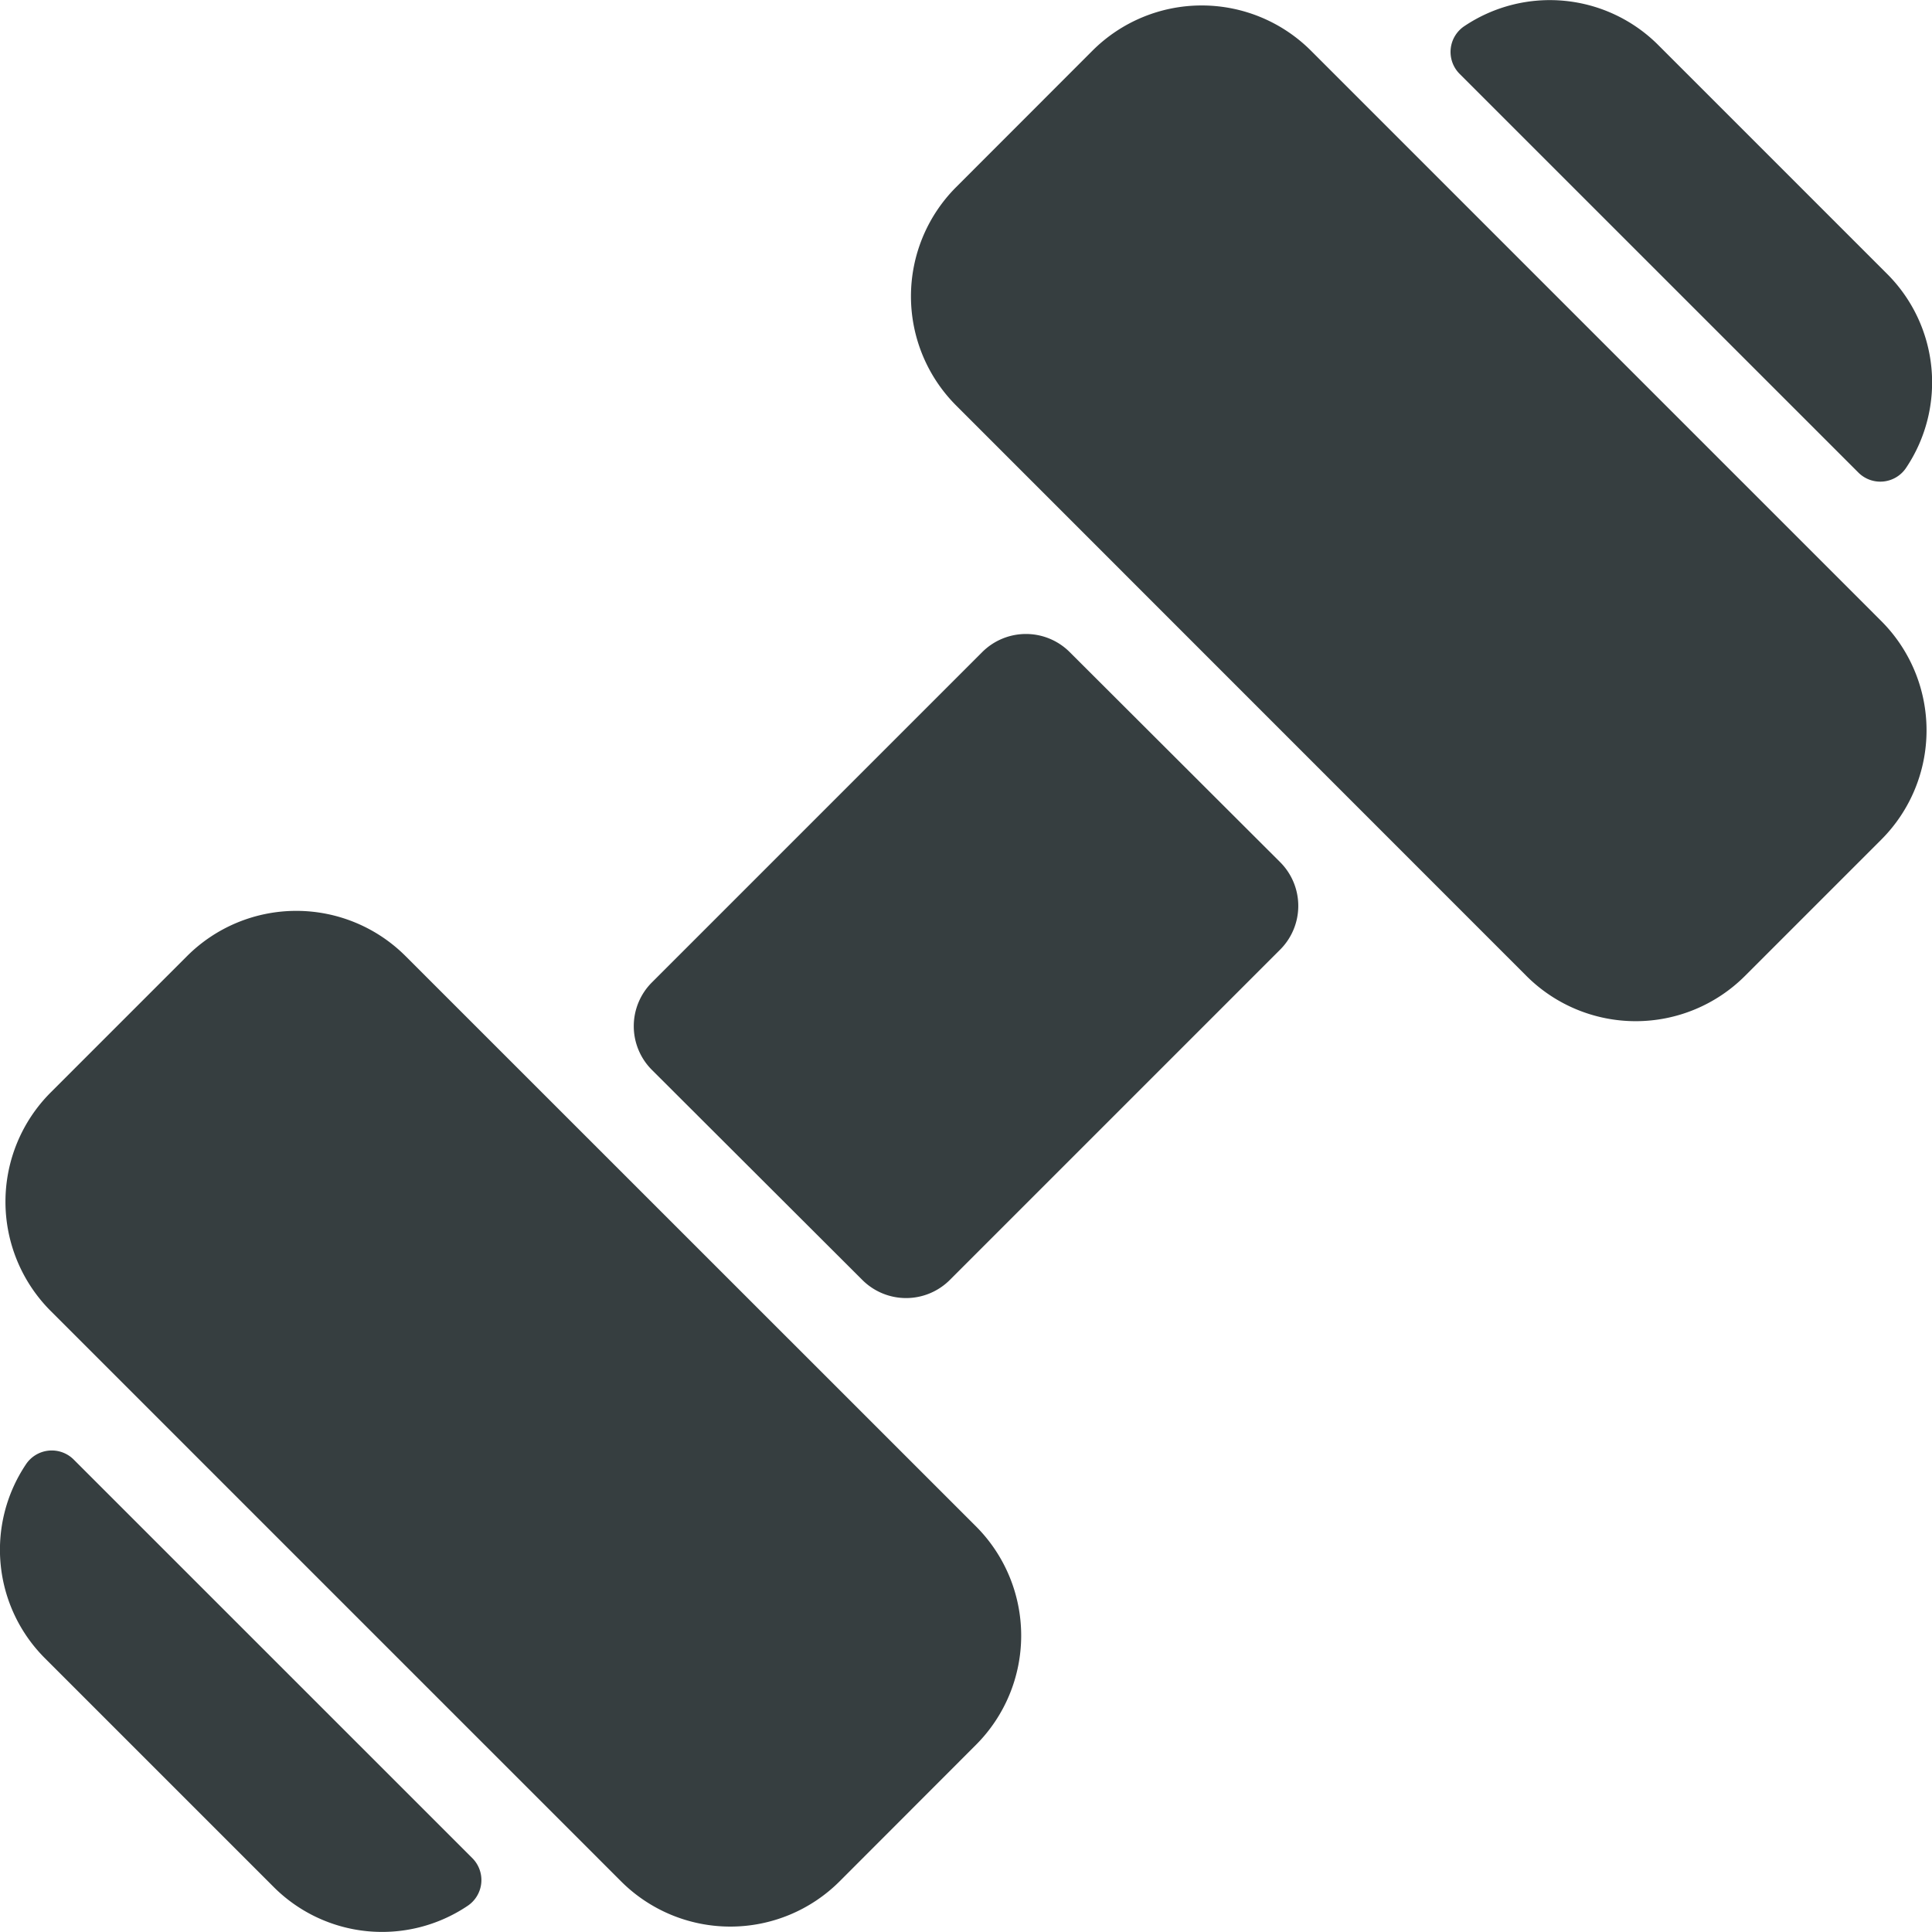 <svg xmlns="http://www.w3.org/2000/svg" width="39.999" height="40" viewBox="0 0 39.999 40">
  <g id="dumbell" transform="translate(-0.003 0)">
    <path id="Path_1278" data-name="Path 1278" d="M20.208,31.6a3.2,3.2,0,0,1,0,4.525L17.386,38.95a3.2,3.2,0,0,1-4.525,0L1.053,27.142a3.2,3.2,0,0,1,0-4.525l2.822-2.822a3.2,3.2,0,0,1,4.525,0ZM1.528,30.217a.642.642,0,0,0-.992.106,3.174,3.174,0,0,0,.4,4.011l4.729,4.729a3.173,3.173,0,0,0,4.011.4.642.642,0,0,0,.107-.992ZM22.149,13.5a1.281,1.281,0,0,0-1.81,0l-6.84,6.84a1.28,1.28,0,0,0,0,1.81L17.857,26.5a1.281,1.281,0,0,0,1.81,0l6.84-6.84a1.28,1.28,0,0,0,0-1.81Zm16.33-3.715a.642.642,0,0,0,.992-.107,3.174,3.174,0,0,0-.4-4.009L34.338.936a3.174,3.174,0,0,0-4.01-.4.642.642,0,0,0-.107.992ZM27.145,1.05a3.2,3.2,0,0,0-4.525,0L19.8,3.872a3.2,3.2,0,0,0,0,4.525L31.605,20.205a3.2,3.2,0,0,0,4.525,0l2.822-2.822a3.2,3.2,0,0,0,0-4.525Z" transform="translate(0 0)" fill="#363e40"/>
  </g>
</svg>
